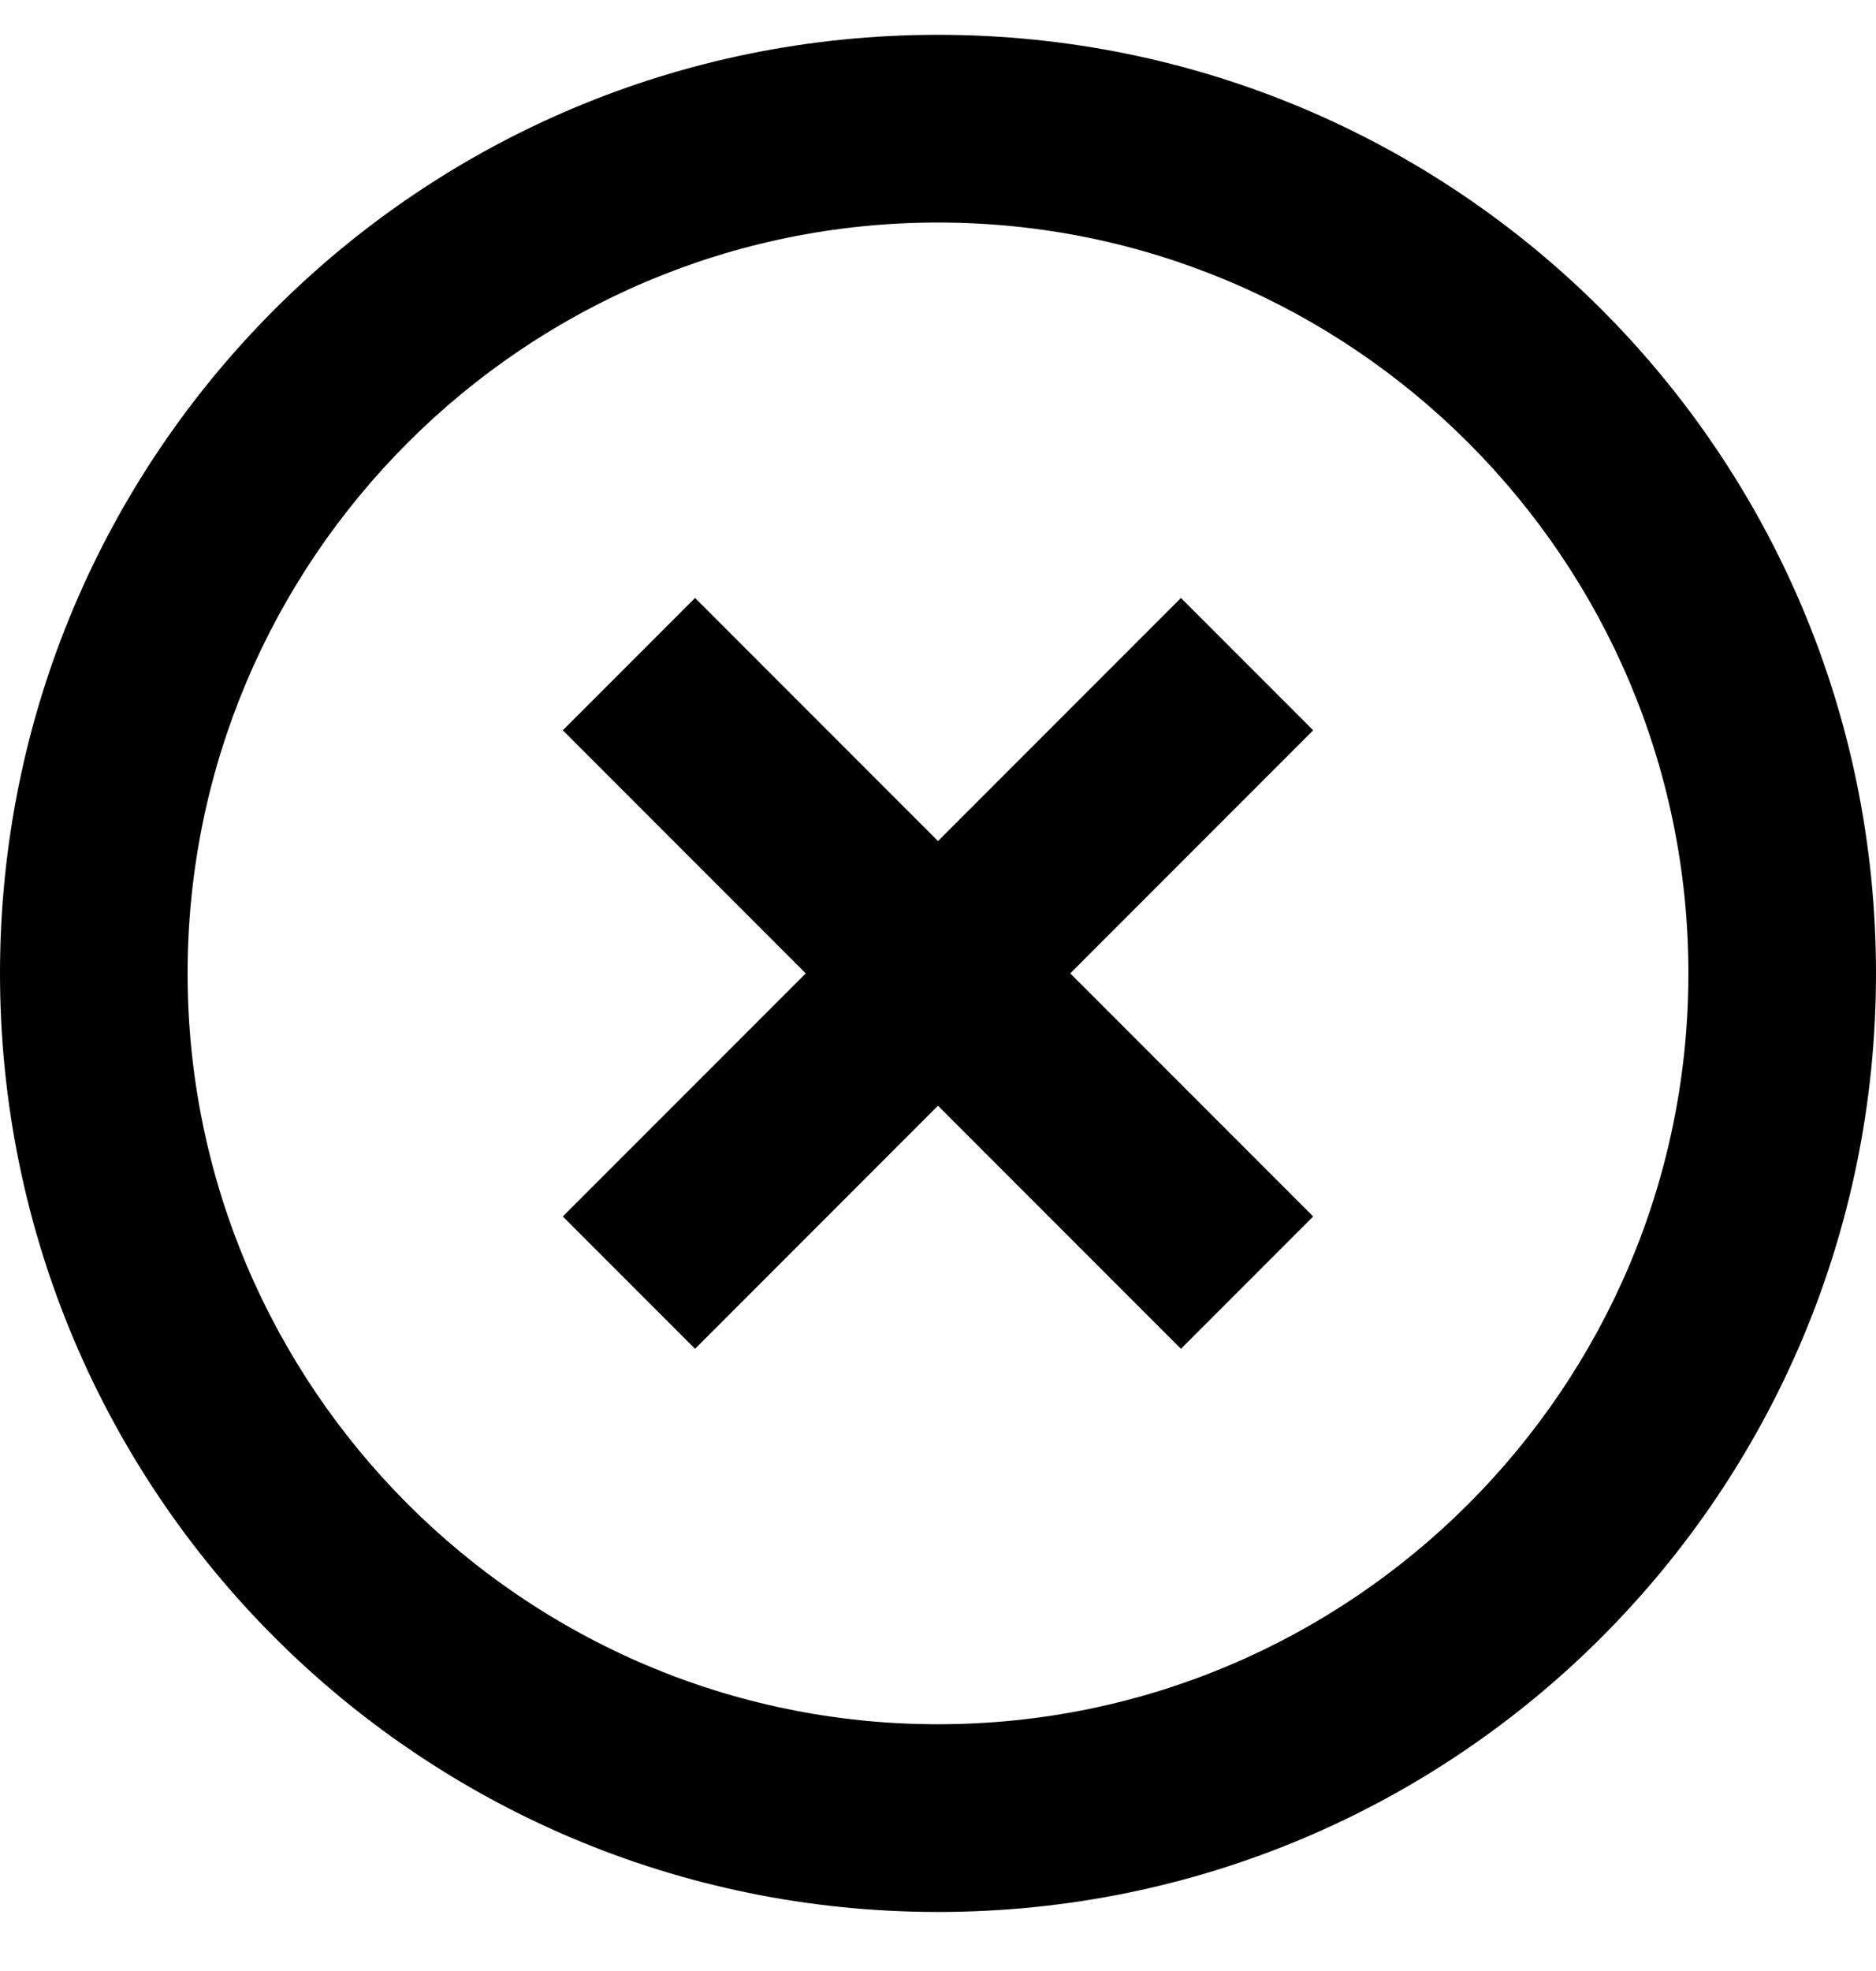 <svg width="20" height="21" viewBox="0 0 20 21" fill="none" xmlns="http://www.w3.org/2000/svg">
<path d="M10 18.371C5.59 18.371 2 14.781 2 10.371C2 5.961 5.59 2.371 10 2.371C14.41 2.371 18 5.961 18 10.371C18 14.781 14.41 18.371 10 18.371ZM10 0.371C4.47 0.371 0 4.841 0 10.371C0 15.901 4.47 20.371 10 20.371C15.53 20.371 20 15.901 20 10.371C20 4.841 15.53 0.371 10 0.371ZM12.59 6.371L10 8.961L7.41 6.371L6 7.781L8.59 10.371L6 12.961L7.41 14.371L10 11.781L12.59 14.371L14 12.961L11.41 10.371L14 7.781L12.59 6.371Z" fill="black"/>
</svg>
